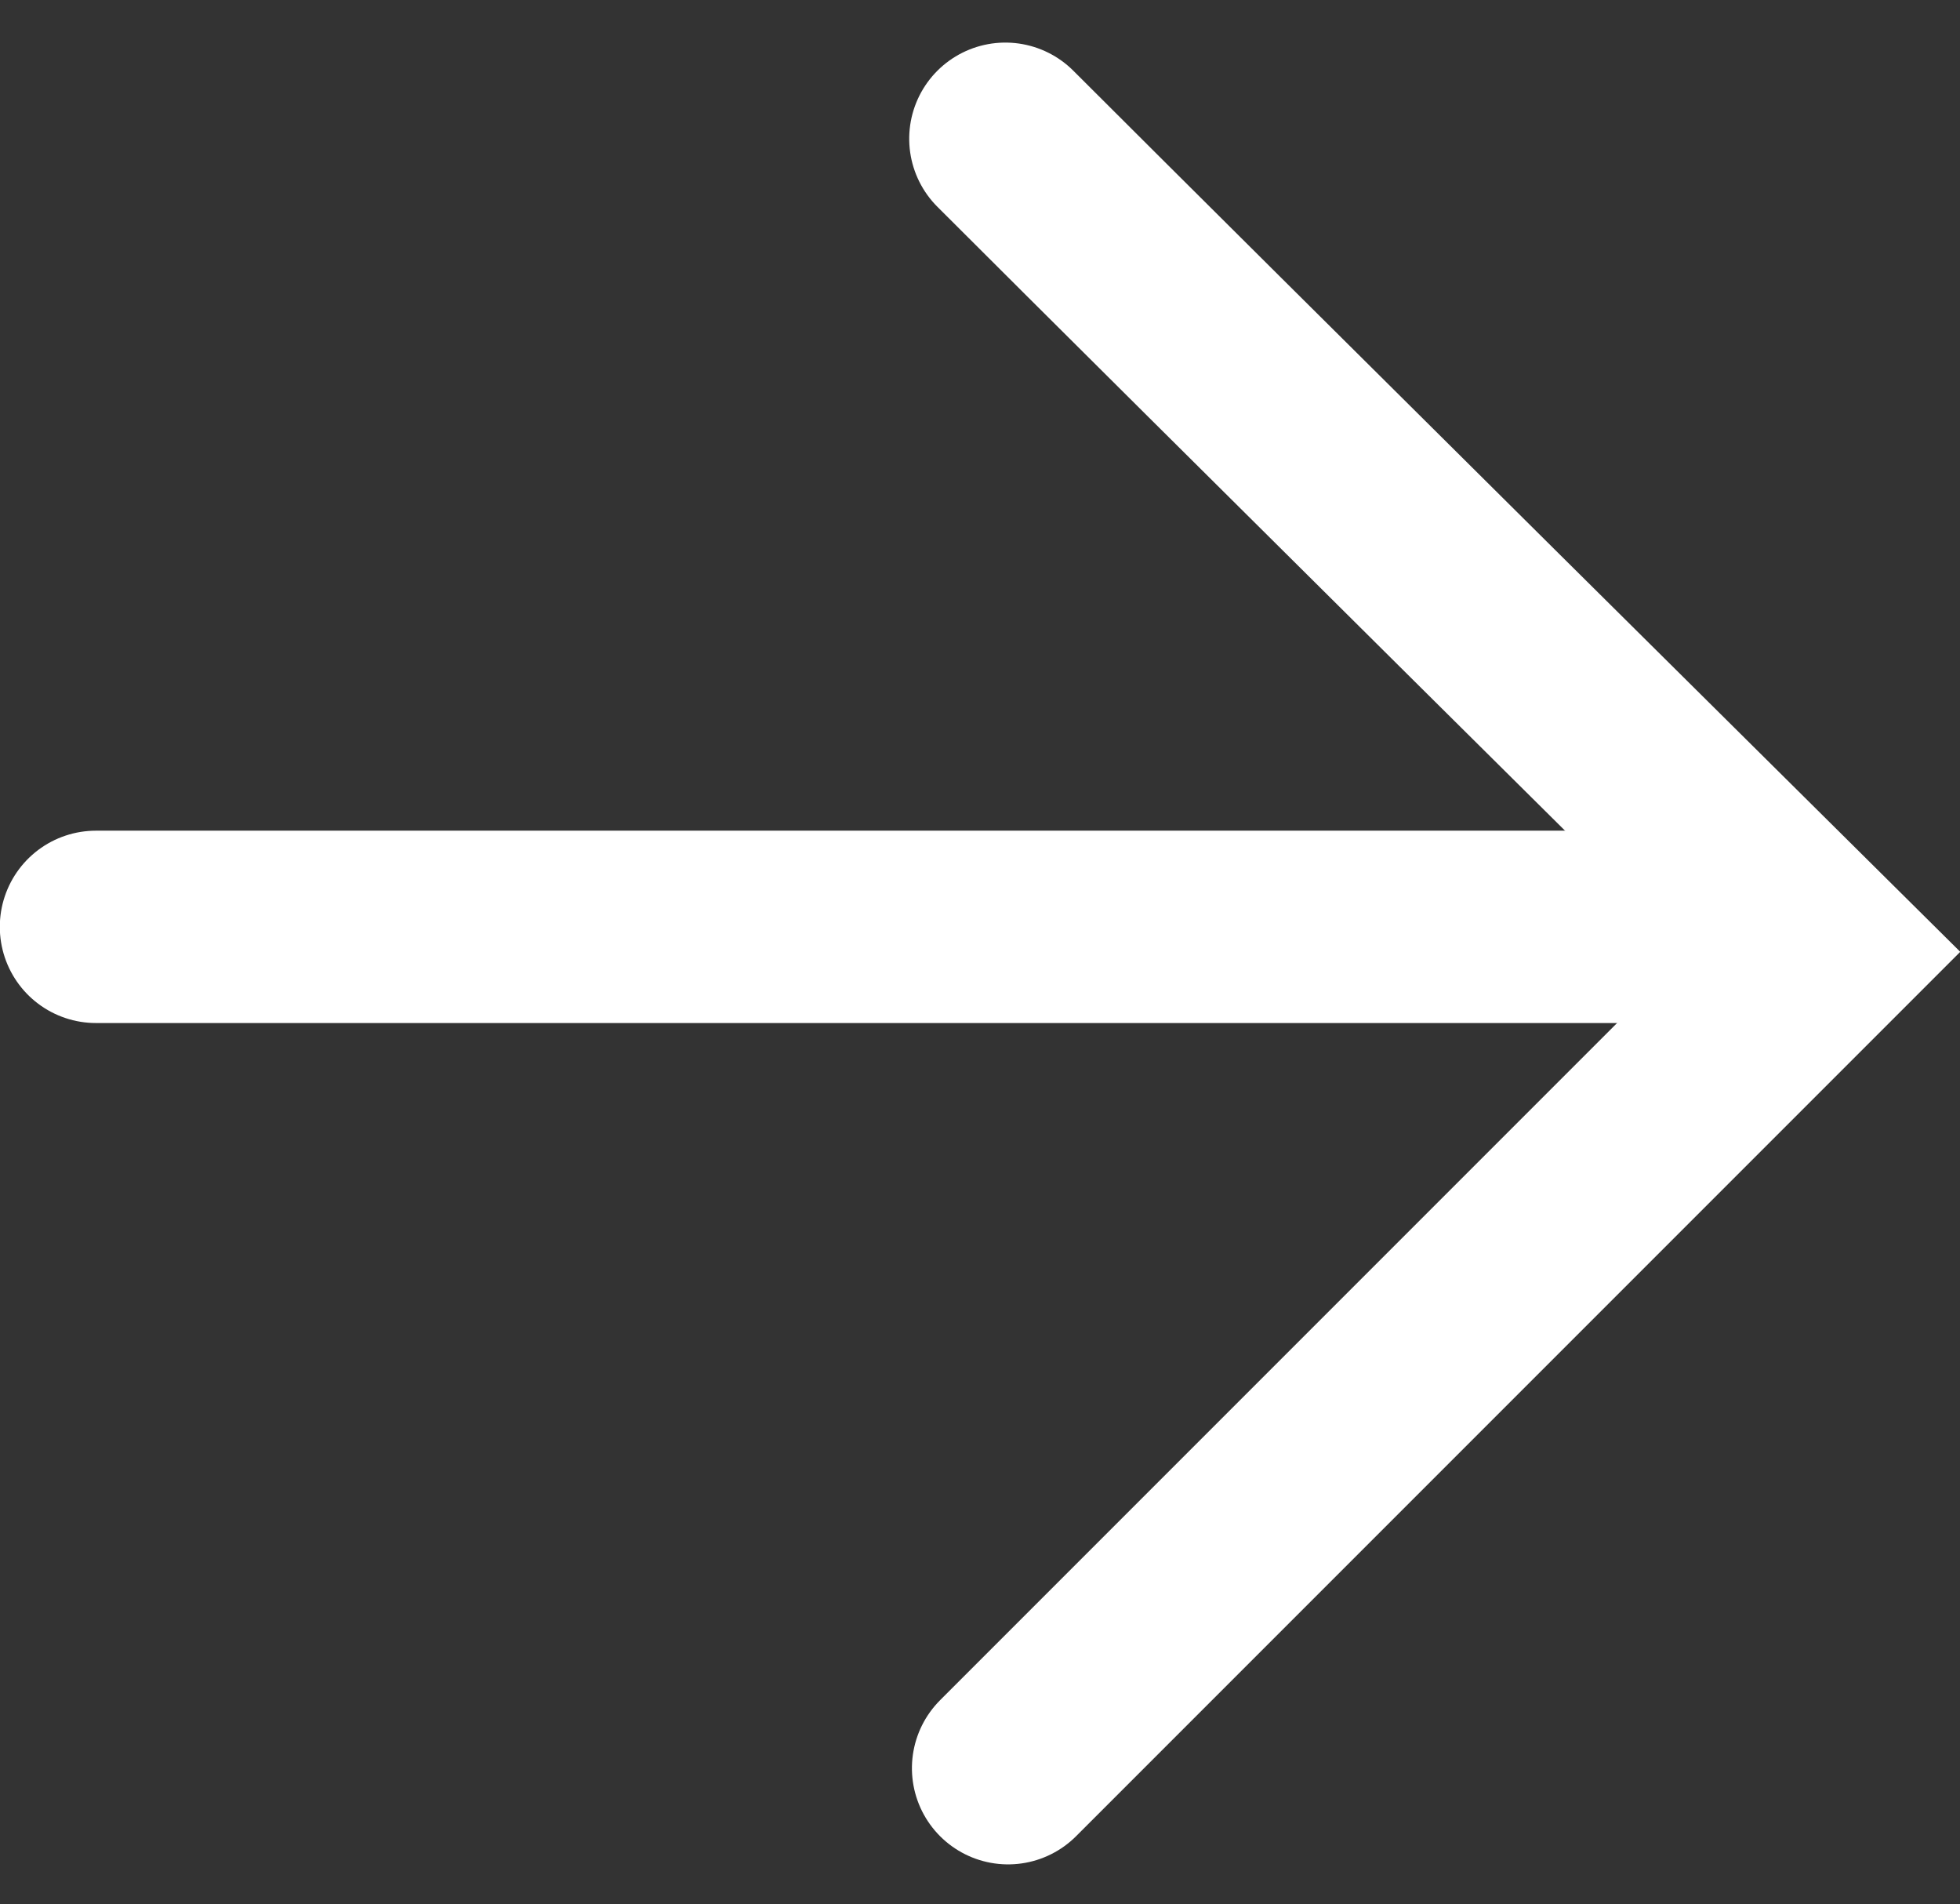 <svg xmlns="http://www.w3.org/2000/svg" viewBox="0 0 20.384 19.799">
  <rect x="0" y="0" width="20.384" height="19.799" fill="#333333" stroke="none"/>
  <defs>
    <style>
      .cls-1 {
        fill: none;
        stroke: #fff;
        stroke-linecap: round;
        stroke-width: 2px;
      }
    </style>
  </defs>
  <g id="Group_800" data-name="Group 800" transform="translate(-1818.132 -5912.946)">
    <path id="Path_1" data-name="Path 1" class="cls-1" d="M0,0V12s9.173-.04,12-.04" transform="translate(1828.616 5931.331) rotate(-135)"/>
    <path id="Path_28" data-name="Path 28" class="cls-1" d="M-4123.166-482.5h-17.2" transform="translate(5959.496 6405.083)"/>
  </g>
</svg>
